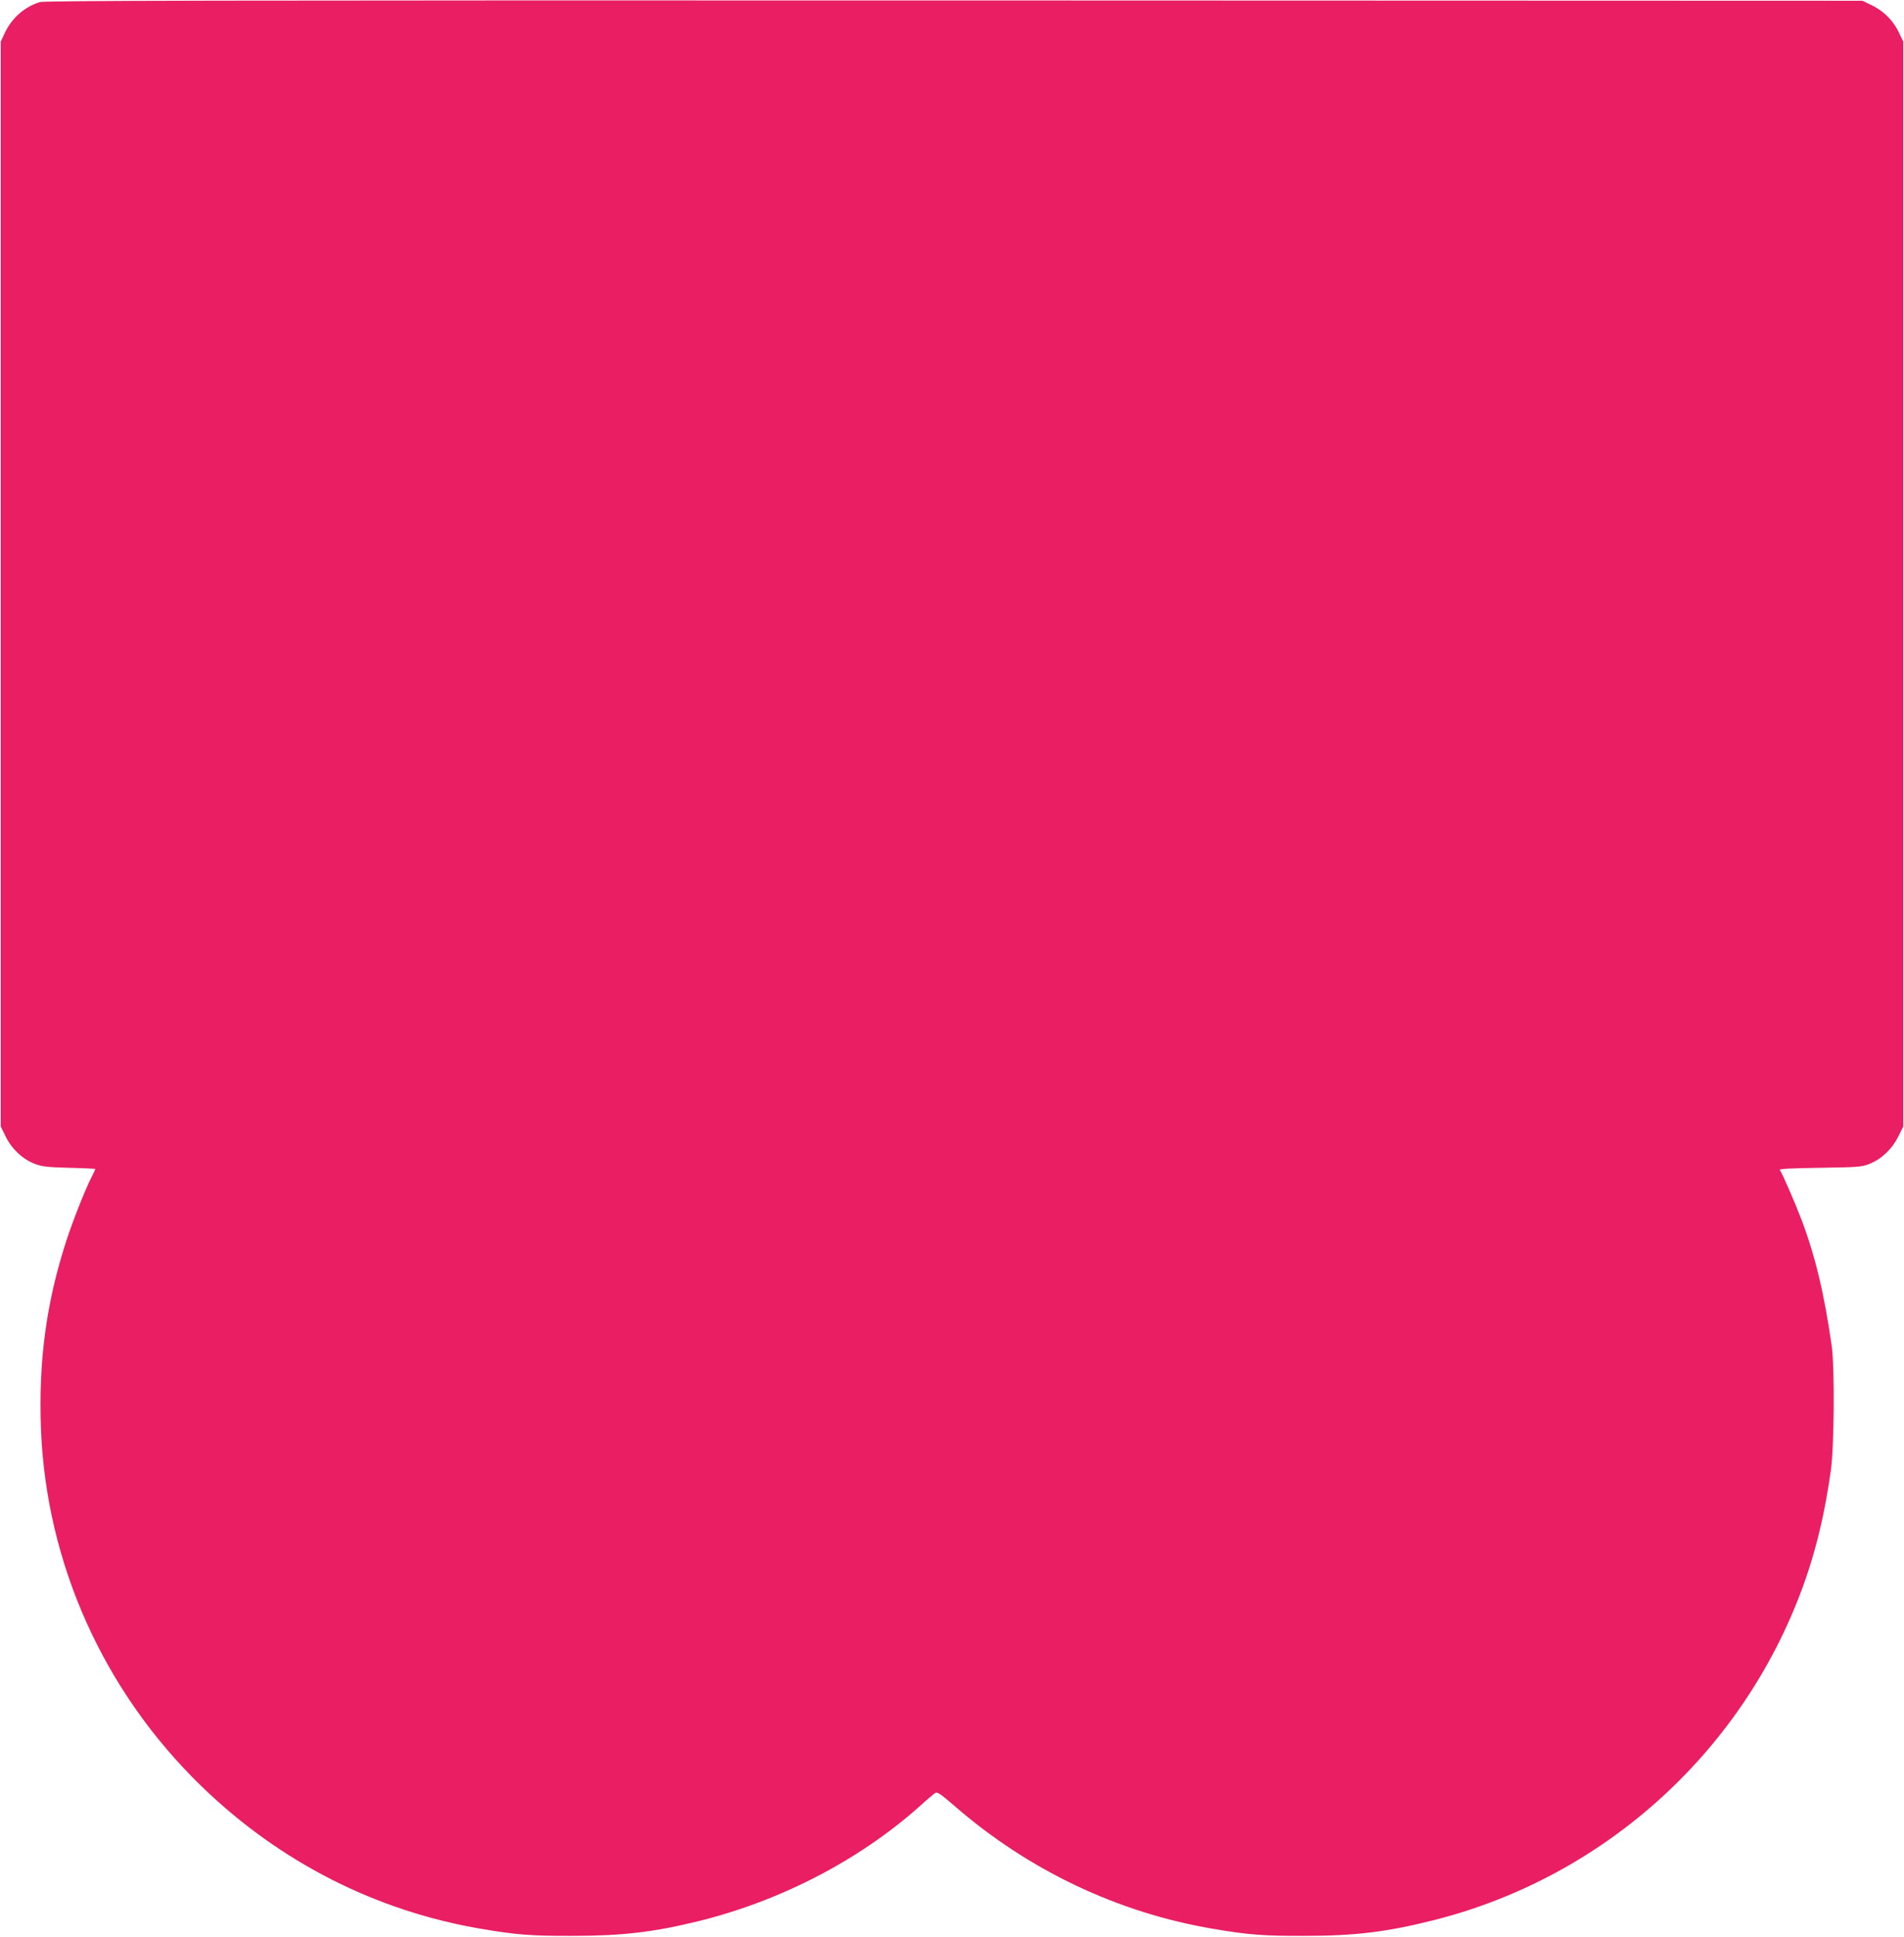 <?xml version="1.0" standalone="no"?>
<!DOCTYPE svg PUBLIC "-//W3C//DTD SVG 20010904//EN"
 "http://www.w3.org/TR/2001/REC-SVG-20010904/DTD/svg10.dtd">
<svg version="1.0" xmlns="http://www.w3.org/2000/svg"
 width="1259pt" height="1280pt" viewBox="0 0 1259 1280"
 preserveAspectRatio="xMidYMid meet">
<g transform="translate(0,1280) scale(0.1,-0.1)"
fill="#e91e63" stroke="none">
<path d="M263 12786 c-102 -32 -185 -105 -232 -205 l-26 -56 0 -3585 0 -3585
33 -67 c40 -82 111 -148 190 -179 49 -19 82 -23 230 -27 94 -2 172 -6 172 -8
0 -3 -11 -27 -25 -54 -43 -85 -122 -285 -165 -416 -134 -412 -186 -797 -169
-1250 35 -888 415 -1733 1061 -2359 517 -501 1153 -825 1853 -943 226 -39 335
-47 600 -46 326 0 534 24 825 95 545 133 1064 401 1464 755 48 44 97 85 107
92 16 12 29 4 129 -82 491 -427 1083 -708 1715 -814 226 -39 335 -47 600 -46
334 0 540 25 845 101 1150 286 2083 1140 2471 2262 74 214 128 446 165 711 23
158 26 684 6 825 -50 350 -110 599 -202 840 -44 115 -127 305 -141 322 -8 8
57 12 263 15 255 4 277 5 330 26 80 32 150 99 190 180 l33 67 0 3585 0 3585
-27 57 c-37 79 -98 142 -177 181 l-66 32 -6005 2 c-4947 1 -6012 -1 -6047 -11z"/>
</g>
</svg>
